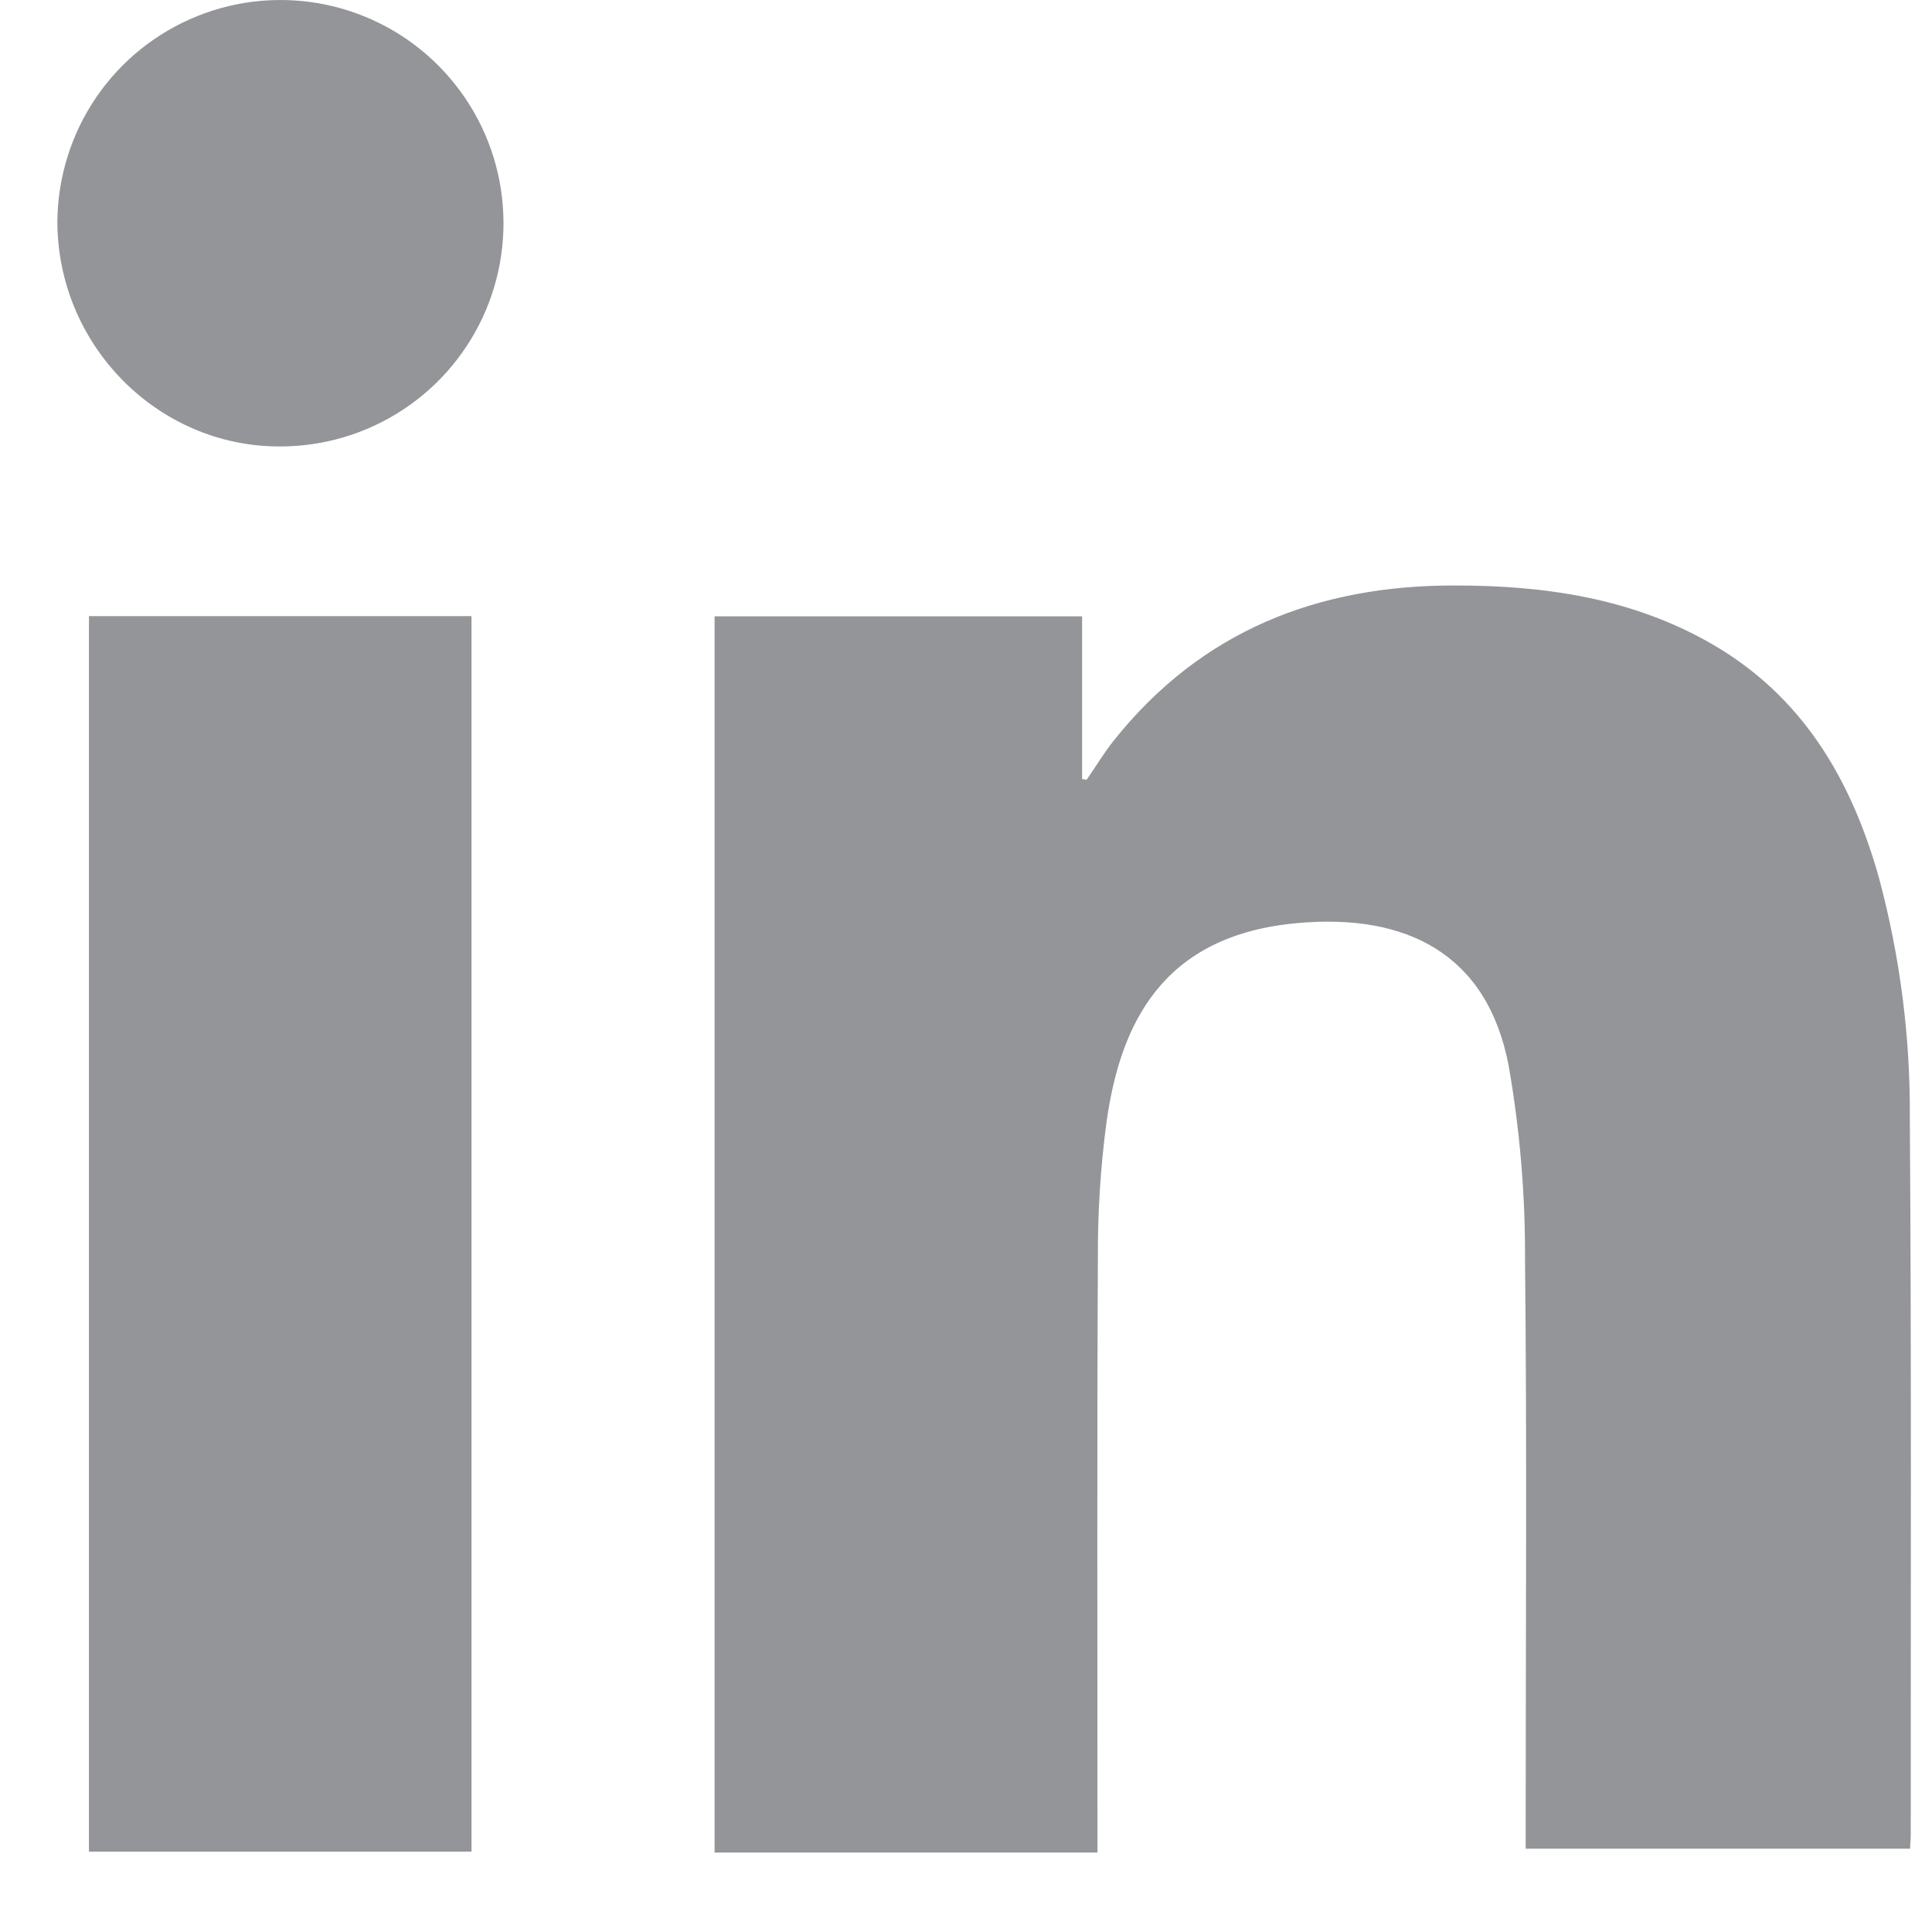 <svg width="23" height="23" viewBox="0 0 23 23" fill="none" xmlns="http://www.w3.org/2000/svg">
<path d="M13.065 22.054H8.507V7.337H12.882V9.274L12.936 9.283C13.045 9.125 13.145 8.959 13.264 8.81C14.304 7.509 15.691 6.967 17.321 6.97C18.39 6.97 19.429 7.12 20.375 7.664C21.461 8.289 22.041 9.282 22.369 10.452C22.618 11.38 22.742 12.336 22.736 13.296C22.756 16.142 22.746 18.987 22.747 21.832C22.747 21.884 22.742 21.937 22.739 22.008H18.163V21.687C18.163 19.452 18.179 17.217 18.155 14.983C18.158 14.213 18.093 13.444 17.96 12.686C17.706 11.352 16.738 10.872 15.447 10.989C13.829 11.133 13.338 12.197 13.174 13.35C13.101 13.892 13.067 14.439 13.07 14.986C13.059 17.23 13.065 19.474 13.065 21.717V22.054Z" fill="#939598"/>
<path d="M1.059 22.043V7.335H5.613V22.043H1.059Z" fill="#939598"/>
<path d="M3.326 5.315C1.87 5.315 0.678 4.1 0.683 2.625C0.69 2.1 0.851 1.589 1.147 1.156C1.443 0.723 1.861 0.388 2.348 0.192C2.834 -0.004 3.368 -0.051 3.881 0.056C4.394 0.163 4.865 0.42 5.232 0.794C5.6 1.169 5.849 1.643 5.947 2.159C6.045 2.674 5.989 3.207 5.785 3.691C5.581 4.174 5.239 4.586 4.801 4.875C4.364 5.164 3.85 5.317 3.326 5.315Z" fill="#939598"/>
</svg>
